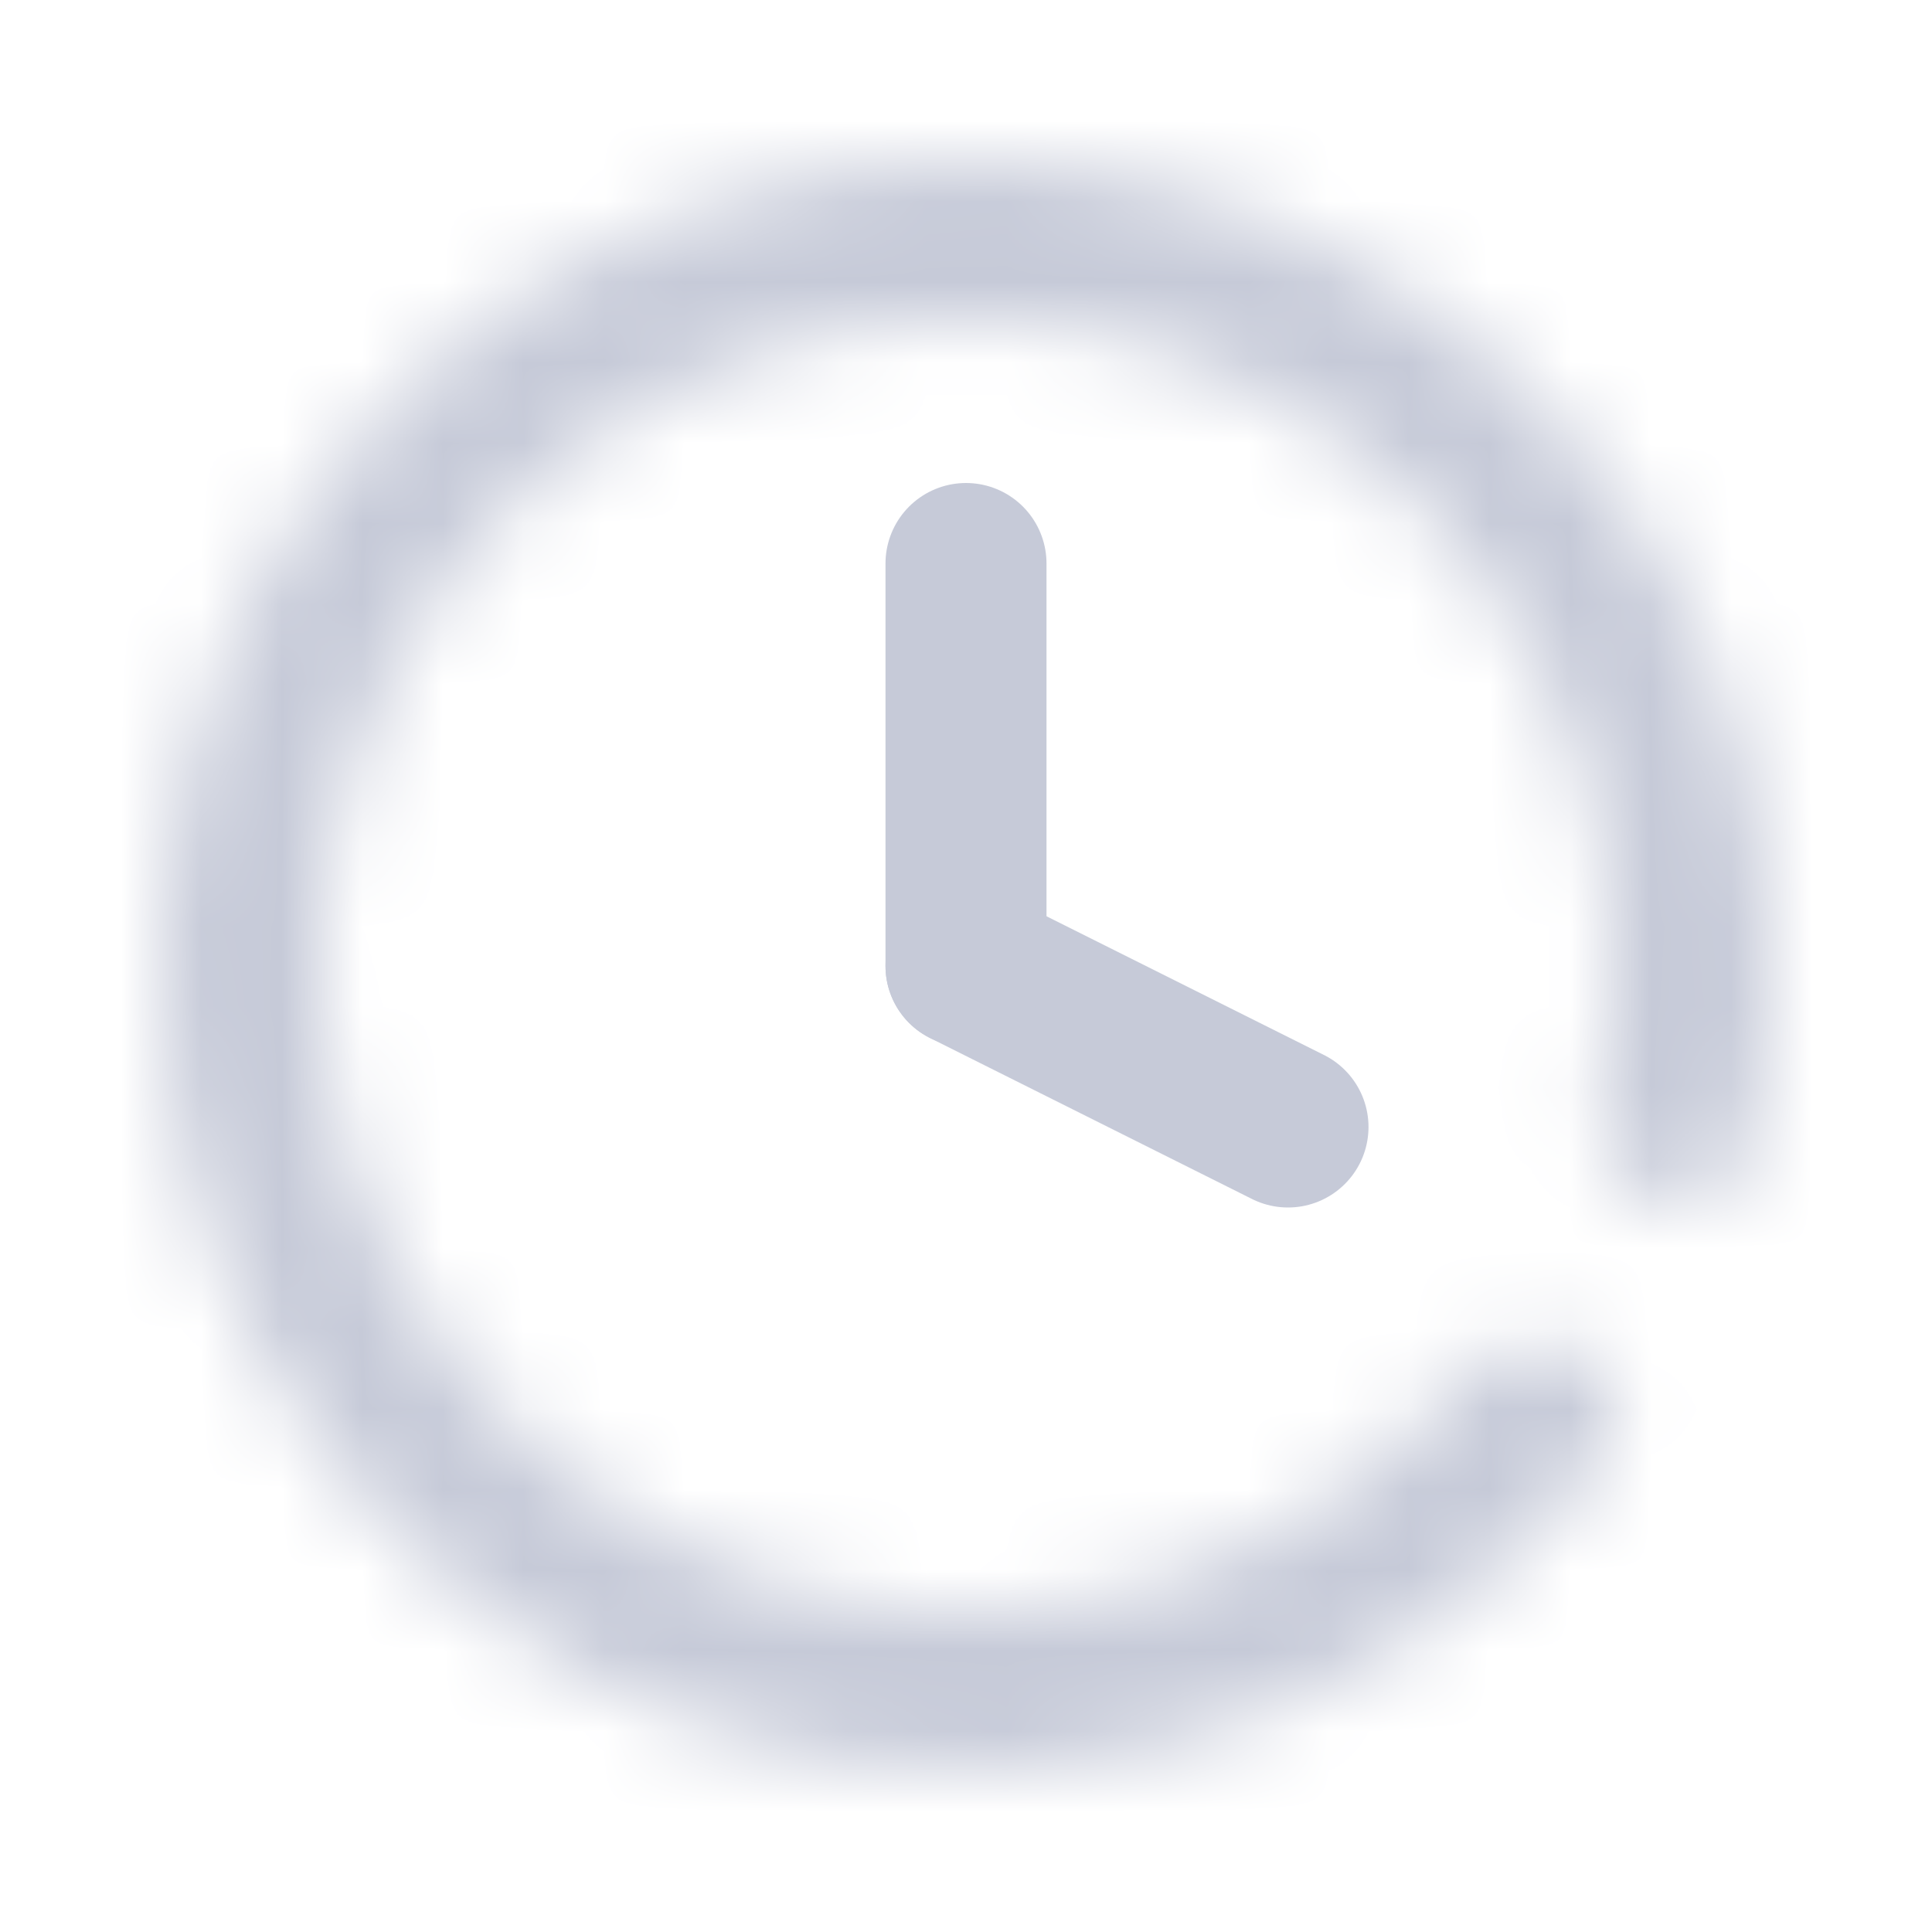 <svg width="24" height="24" viewBox="0 0 24 24" fill="none" xmlns="http://www.w3.org/2000/svg">
<path d="M12 12L16 14" stroke="#C6CAD8" stroke-width="2" stroke-linecap="round"/>
<path d="M12 7L12 12" stroke="#C6CAD8" stroke-width="2" stroke-linecap="round"/>
<mask id="path-3-inside-1_1637_27187" fill="white">
<path d="M20.539 14.887C21.055 15.061 21.62 14.785 21.743 14.254C22.239 12.109 22.015 9.85 21.09 7.832C20.027 5.514 18.118 3.689 15.755 2.732C13.391 1.774 10.751 1.756 8.374 2.68C5.997 3.605 4.064 5.403 2.969 7.706C1.874 10.009 1.7 12.644 2.483 15.071C3.266 17.498 4.947 19.534 7.182 20.763C9.417 21.991 12.036 22.32 14.505 21.681C16.654 21.125 18.548 19.872 19.898 18.133C20.232 17.703 20.09 17.091 19.629 16.801C19.168 16.511 18.564 16.654 18.22 17.076C17.145 18.393 15.673 19.342 14.011 19.772C12.029 20.285 9.926 20.021 8.132 19.035C6.338 18.048 4.989 16.414 4.36 14.465C3.731 12.517 3.871 10.402 4.75 8.553C5.629 6.704 7.181 5.261 9.089 4.519C10.997 3.776 13.117 3.791 15.014 4.56C16.912 5.328 18.444 6.793 19.297 8.654C20.013 10.214 20.206 11.955 19.863 13.62C19.753 14.153 20.023 14.712 20.539 14.887Z"/>
</mask>
<path d="M20.539 14.887C21.055 15.061 21.62 14.785 21.743 14.254C22.239 12.109 22.015 9.85 21.09 7.832C20.027 5.514 18.118 3.689 15.755 2.732C13.391 1.774 10.751 1.756 8.374 2.68C5.997 3.605 4.064 5.403 2.969 7.706C1.874 10.009 1.7 12.644 2.483 15.071C3.266 17.498 4.947 19.534 7.182 20.763C9.417 21.991 12.036 22.32 14.505 21.681C16.654 21.125 18.548 19.872 19.898 18.133C20.232 17.703 20.09 17.091 19.629 16.801C19.168 16.511 18.564 16.654 18.22 17.076C17.145 18.393 15.673 19.342 14.011 19.772C12.029 20.285 9.926 20.021 8.132 19.035C6.338 18.048 4.989 16.414 4.36 14.465C3.731 12.517 3.871 10.402 4.75 8.553C5.629 6.704 7.181 5.261 9.089 4.519C10.997 3.776 13.117 3.791 15.014 4.56C16.912 5.328 18.444 6.793 19.297 8.654C20.013 10.214 20.206 11.955 19.863 13.62C19.753 14.153 20.023 14.712 20.539 14.887Z" stroke="#C6CAD8" stroke-width="4" stroke-linecap="round" stroke-linejoin="round" mask="url(#path-3-inside-1_1637_27187)"/>
</svg>
